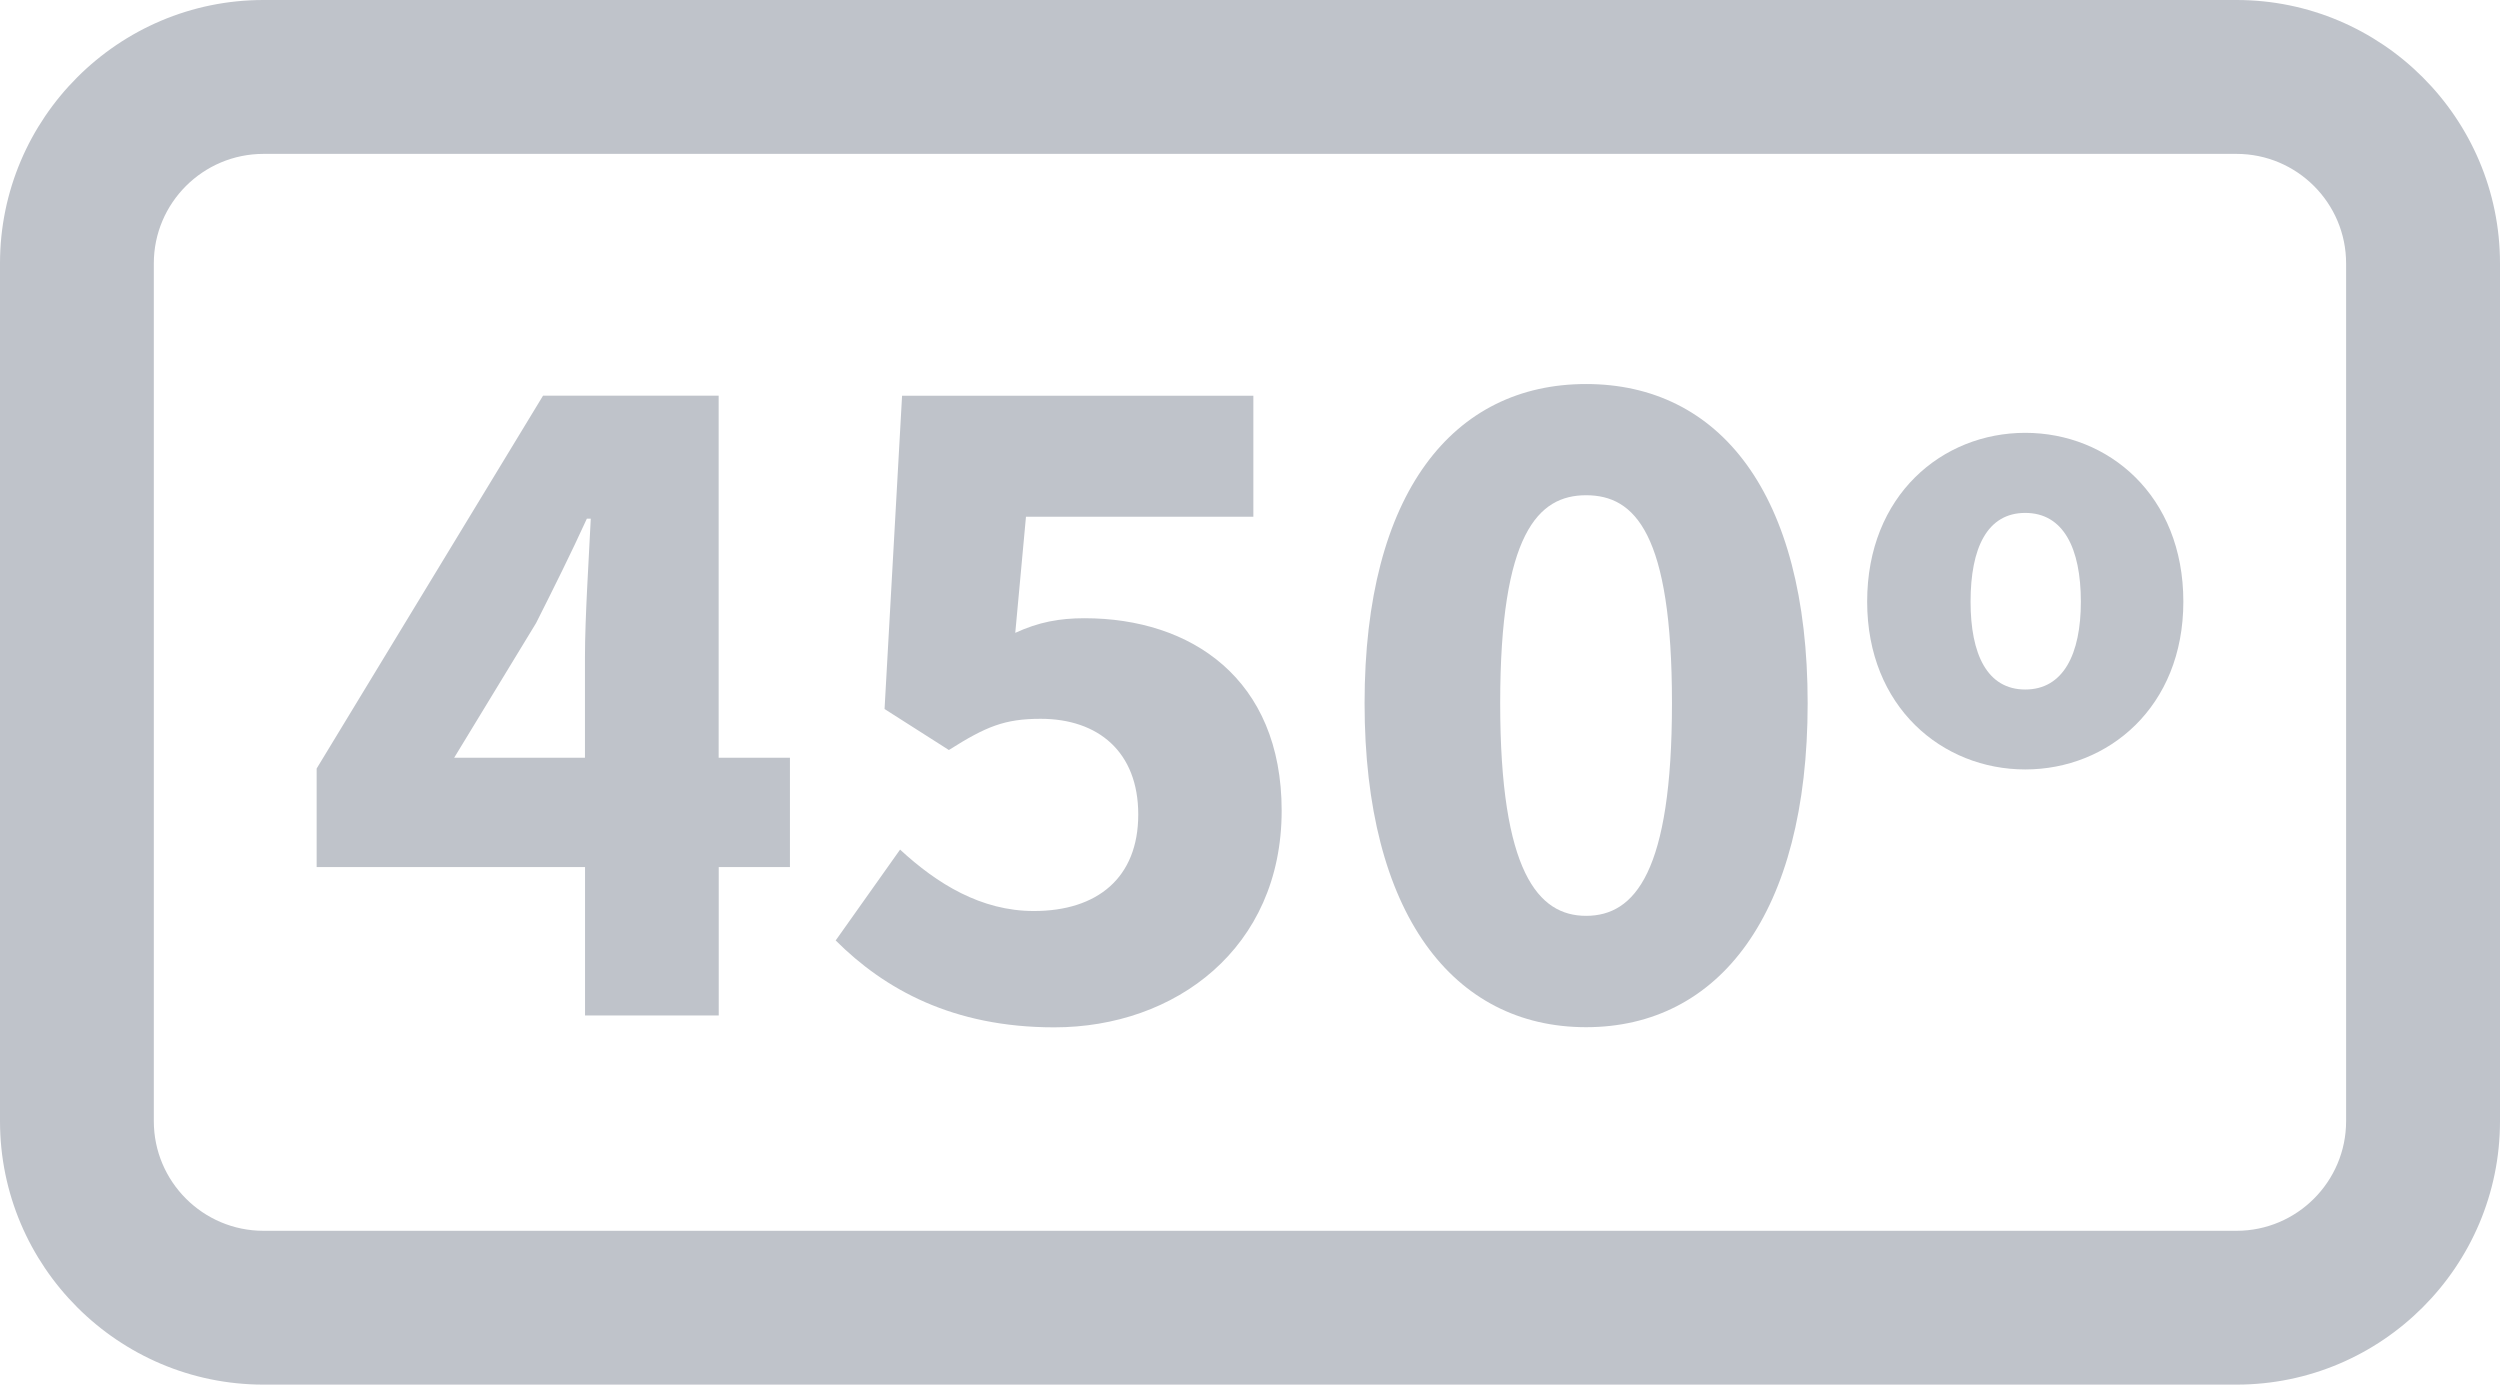 <?xml version="1.0" encoding="utf-8"?>
<!-- Generator: Adobe Illustrator 16.0.0, SVG Export Plug-In . SVG Version: 6.00 Build 0)  -->
<!DOCTYPE svg PUBLIC "-//W3C//DTD SVG 1.1//EN" "http://www.w3.org/Graphics/SVG/1.1/DTD/svg11.dtd">
<svg version="1.1" id="Layer_1" xmlns="http://www.w3.org/2000/svg" xmlns:xlink="http://www.w3.org/1999/xlink" x="0px" y="0px"
	 width="32.686px" height="18.104px" viewBox="0 0 32.686 18.104" enable-background="new 0 0 32.686 18.104" xml:space="preserve">
<g>
	<path fill="#BFC3CA" d="M29.241,0H3.445C1.546,0,0,1.546,0,3.444v11.214c0,1.899,1.546,3.445,3.445,3.445h25.796c1.899,0,3.445-1.546,3.445-3.445
		V3.444C32.686,1.546,31.14,0,29.241,0 M30.674,14.658c0,0.791-0.643,1.434-1.433,1.434H3.445c-0.791,0-1.434-0.643-1.434-1.434
		V3.444c0-0.79,0.643-1.432,1.434-1.432h25.796c0.79,0,1.433,0.642,1.433,1.432V14.658z"/>
	<path fill="#BFC3CA" d="M9.396,5.173H7.1l-2.96,4.875v1.288h3.509v1.941h1.748v-1.941h0.931V9.907H9.396V5.173z M7.648,8.593v1.314h-1.71
		l1.071-1.761c0.231-0.458,0.46-0.918,0.664-1.365h0.051C7.7,7.291,7.648,8.07,7.648,8.593"/>
	<path fill="#BFC3CA" d="M14.18,8.083c-0.332,0-0.6,0.051-0.906,0.191l0.14-1.518h2.973V5.174h-4.593L11.565,9.27l0.841,0.536
		c0.485-0.307,0.728-0.408,1.2-0.408c0.753,0,1.276,0.433,1.276,1.251c0,0.829-0.536,1.262-1.365,1.262
		c-0.69,0-1.264-0.355-1.749-0.803l-0.842,1.188c0.639,0.638,1.531,1.136,2.858,1.136c1.583,0,2.973-1.035,2.973-2.833
		C16.757,8.873,15.571,8.083,14.18,8.083"/>
	<path fill="#BFC3CA" d="M20.737,5.021c-1.735,0-2.896,1.417-2.896,4.173c0,2.757,1.161,4.236,2.896,4.236c1.736,0,2.897-1.479,2.897-4.236
		C23.634,6.438,22.473,5.021,20.737,5.021 M20.737,11.974c-0.625,0-1.123-0.572-1.123-2.78c0-2.222,0.498-2.719,1.123-2.719
		c0.638,0,1.123,0.497,1.123,2.719C21.86,11.401,21.375,11.974,20.737,11.974"/>
	<path fill="#BFC3CA" d="M26.479,5.659c-1.085,0-2.067,0.815-2.067,2.207c0,1.378,0.982,2.194,2.067,2.194s2.067-0.816,2.067-2.194
		C28.546,6.475,27.564,5.659,26.479,5.659 M26.479,9.015c-0.498,0-0.715-0.461-0.715-1.148c0-0.702,0.217-1.161,0.715-1.161
		c0.497,0,0.727,0.459,0.727,1.161C27.206,8.554,26.976,9.015,26.479,9.015"/>
</g>
</svg>

